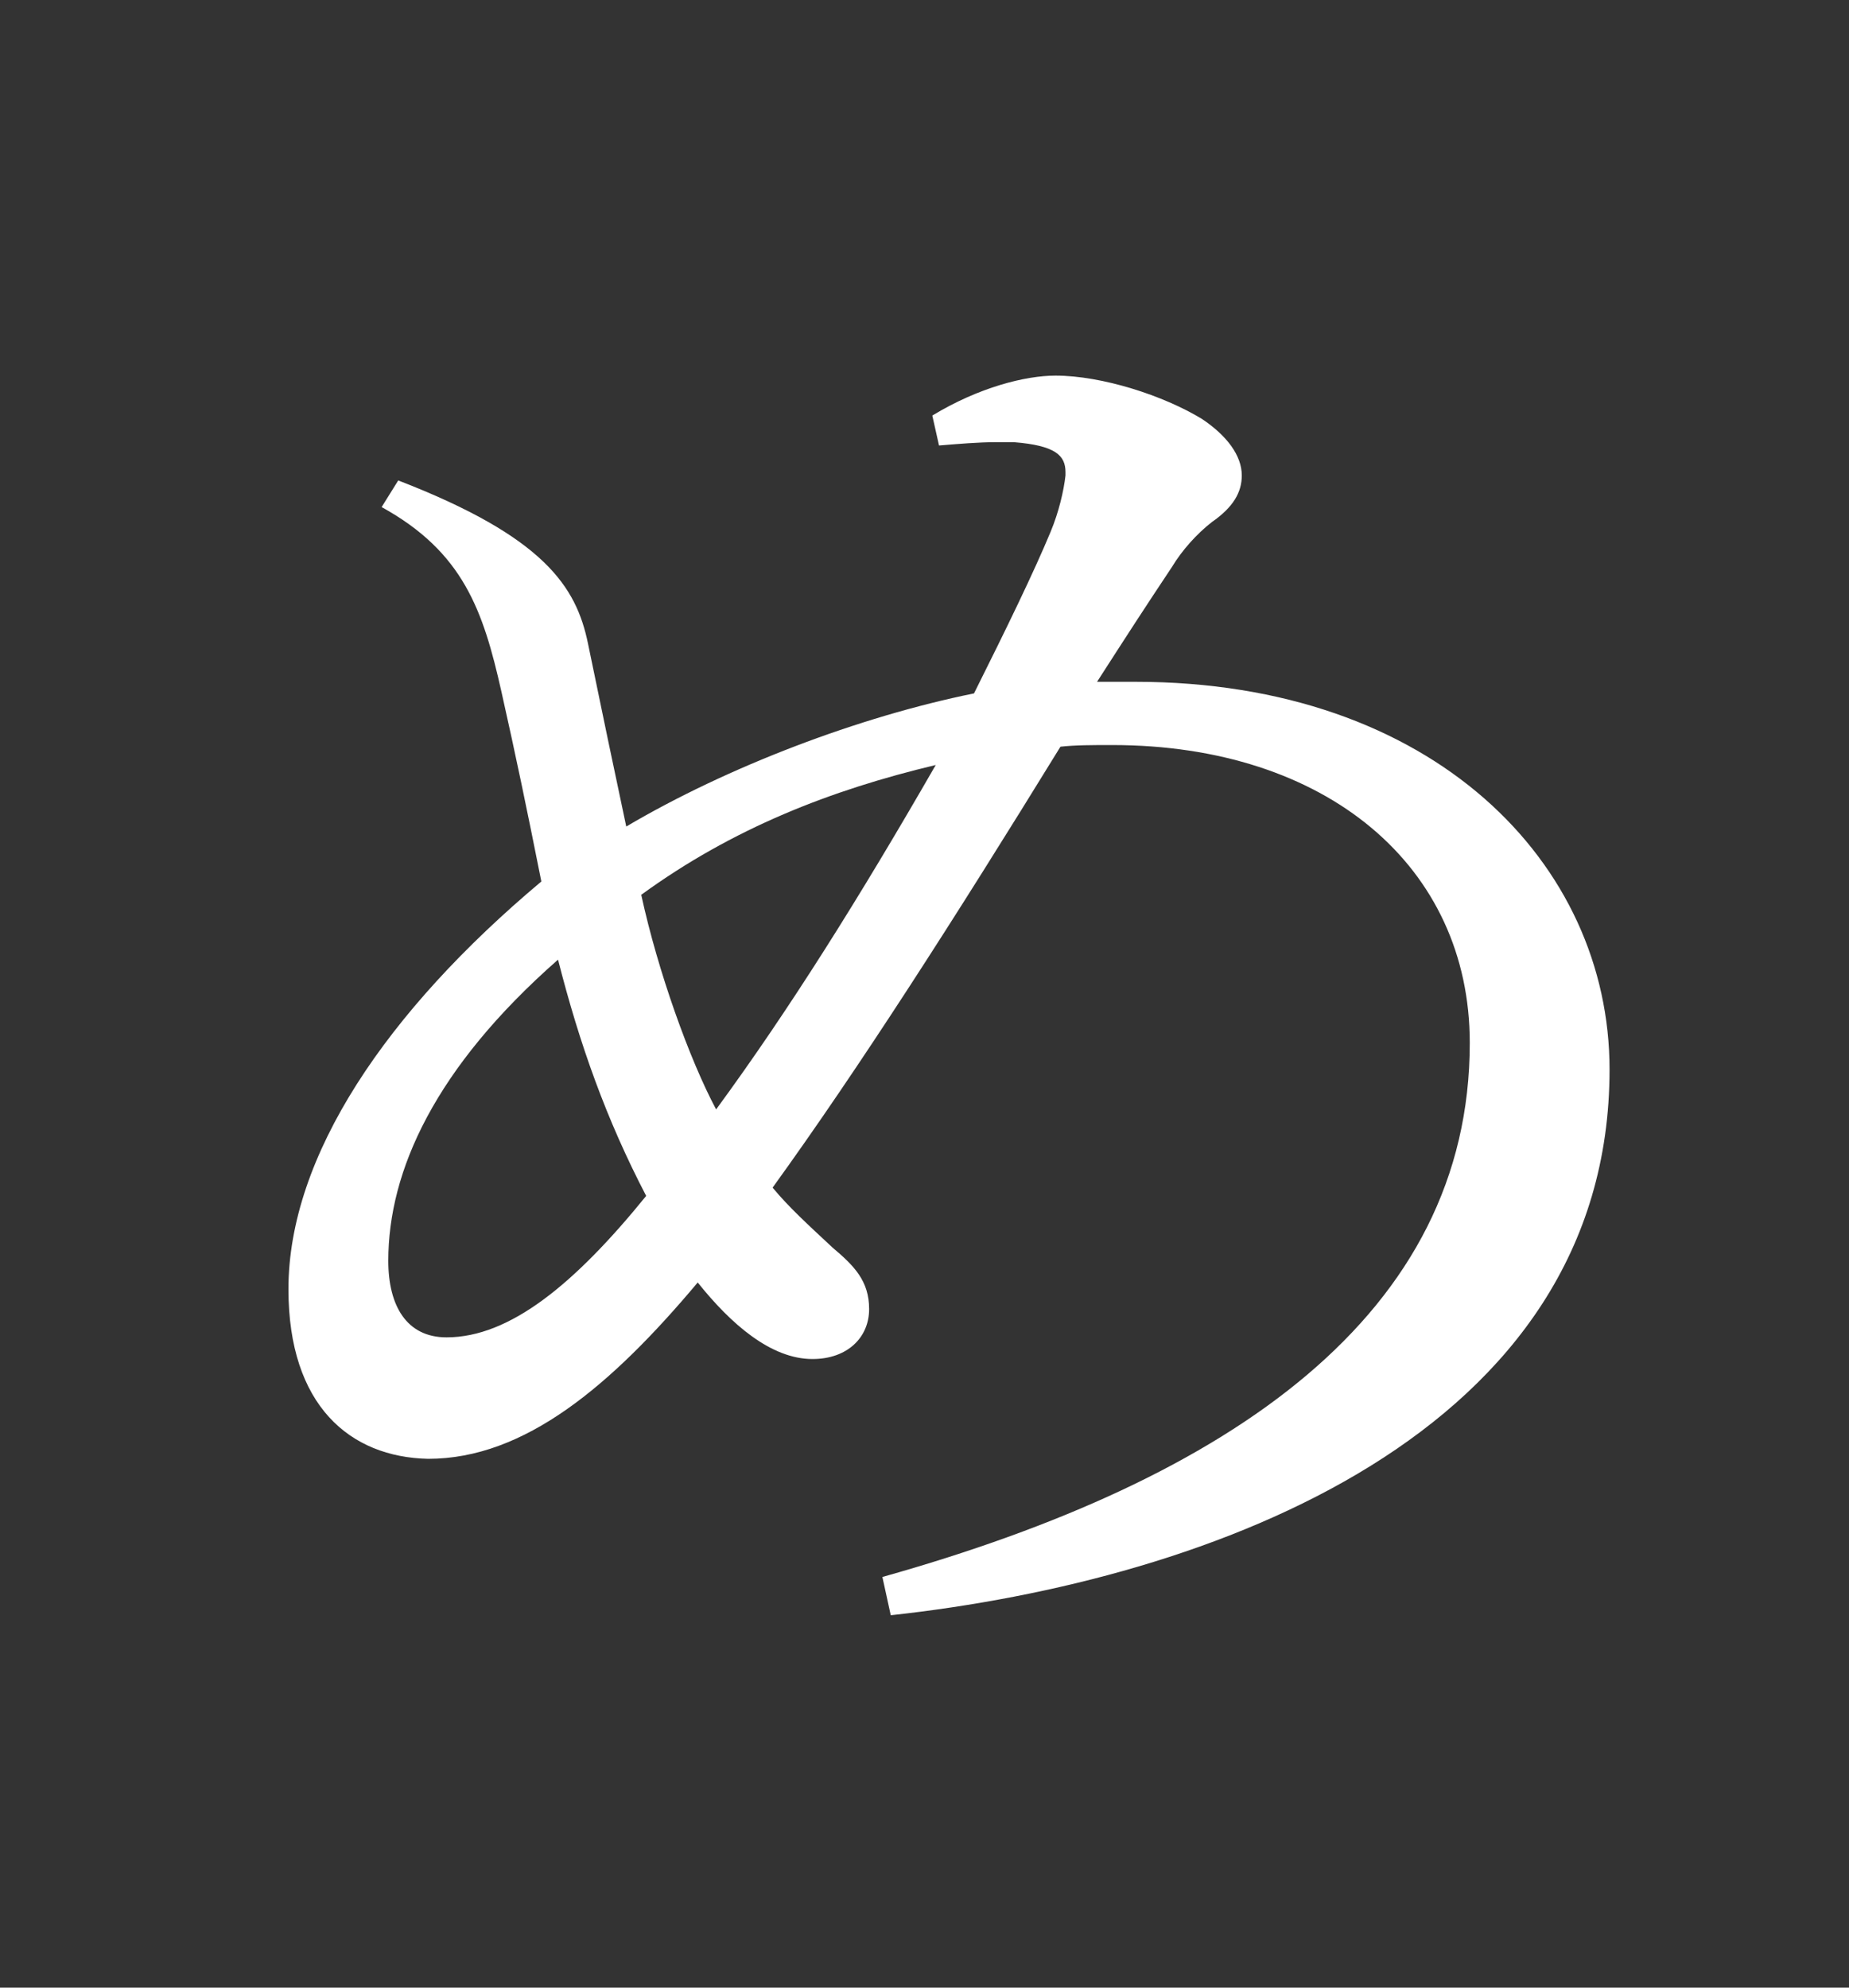 <?xml version="1.0" encoding="UTF-8"?>
<svg id="txt" xmlns="http://www.w3.org/2000/svg" viewBox="0 0 40 43">
  <rect x="0" y="0" width="40" height="43" fill="#333333" stroke="none"/>
  <defs>
    <style>
      .cls-1 {
        fill: #fff;
      }
    </style>
  </defs>
  <path class="cls-1" d="M8.616,10.394c3.168,1.224,3.852,2.304,4.104,3.528,.288,1.404,.576,2.772,.828,3.959,2.196-1.296,5.039-2.376,7.523-2.88,.72-1.44,1.296-2.628,1.655-3.491,.181-.432,.288-.9,.324-1.224v-.072c0-.36-.216-.576-1.116-.648h-.396c-.36,0-.792,.036-1.224,.072l-.145-.648c1.008-.612,2.016-.864,2.664-.864,1.008,0,2.34,.432,3.167,.936,.54,.36,.864,.792,.864,1.224,0,.36-.18,.684-.647,1.008-.324,.252-.648,.612-.864,.972-.576,.864-.972,1.476-1.62,2.484h.828c6.443,0,10.259,3.924,10.259,8.387,0,7.883-8.603,11.051-15.55,11.807l-.181-.828c7.56-2.124,12.707-5.688,12.707-11.555,0-3.815-3.096-6.443-7.739-6.443-.432,0-.792,0-1.116,.036-2.304,3.744-4.355,6.947-6.227,9.539,.359,.432,.756,.792,1.296,1.296,.468,.396,.792,.72,.792,1.332s-.469,1.08-1.225,1.08c-.899,0-1.764-.756-2.483-1.656-1.872,2.232-3.743,3.815-5.831,3.815-1.692-.036-3.023-1.152-3.023-3.671,0-2.88,2.123-6.011,5.471-8.819-.323-1.62-.54-2.664-.863-4.104-.396-1.764-.828-3.024-2.592-3.996l.359-.576Zm3.456,10.367c-2.664,2.34-3.672,4.572-3.672,6.515,0,.972,.396,1.656,1.26,1.656,1.368,0,2.771-1.152,4.319-3.06-.863-1.656-1.439-3.275-1.907-5.111Zm1.8-1.404c.359,1.656,1.044,3.563,1.62,4.644,1.583-2.16,3.095-4.572,4.751-7.451-2.268,.54-4.392,1.368-6.371,2.808Z"/>
</svg>